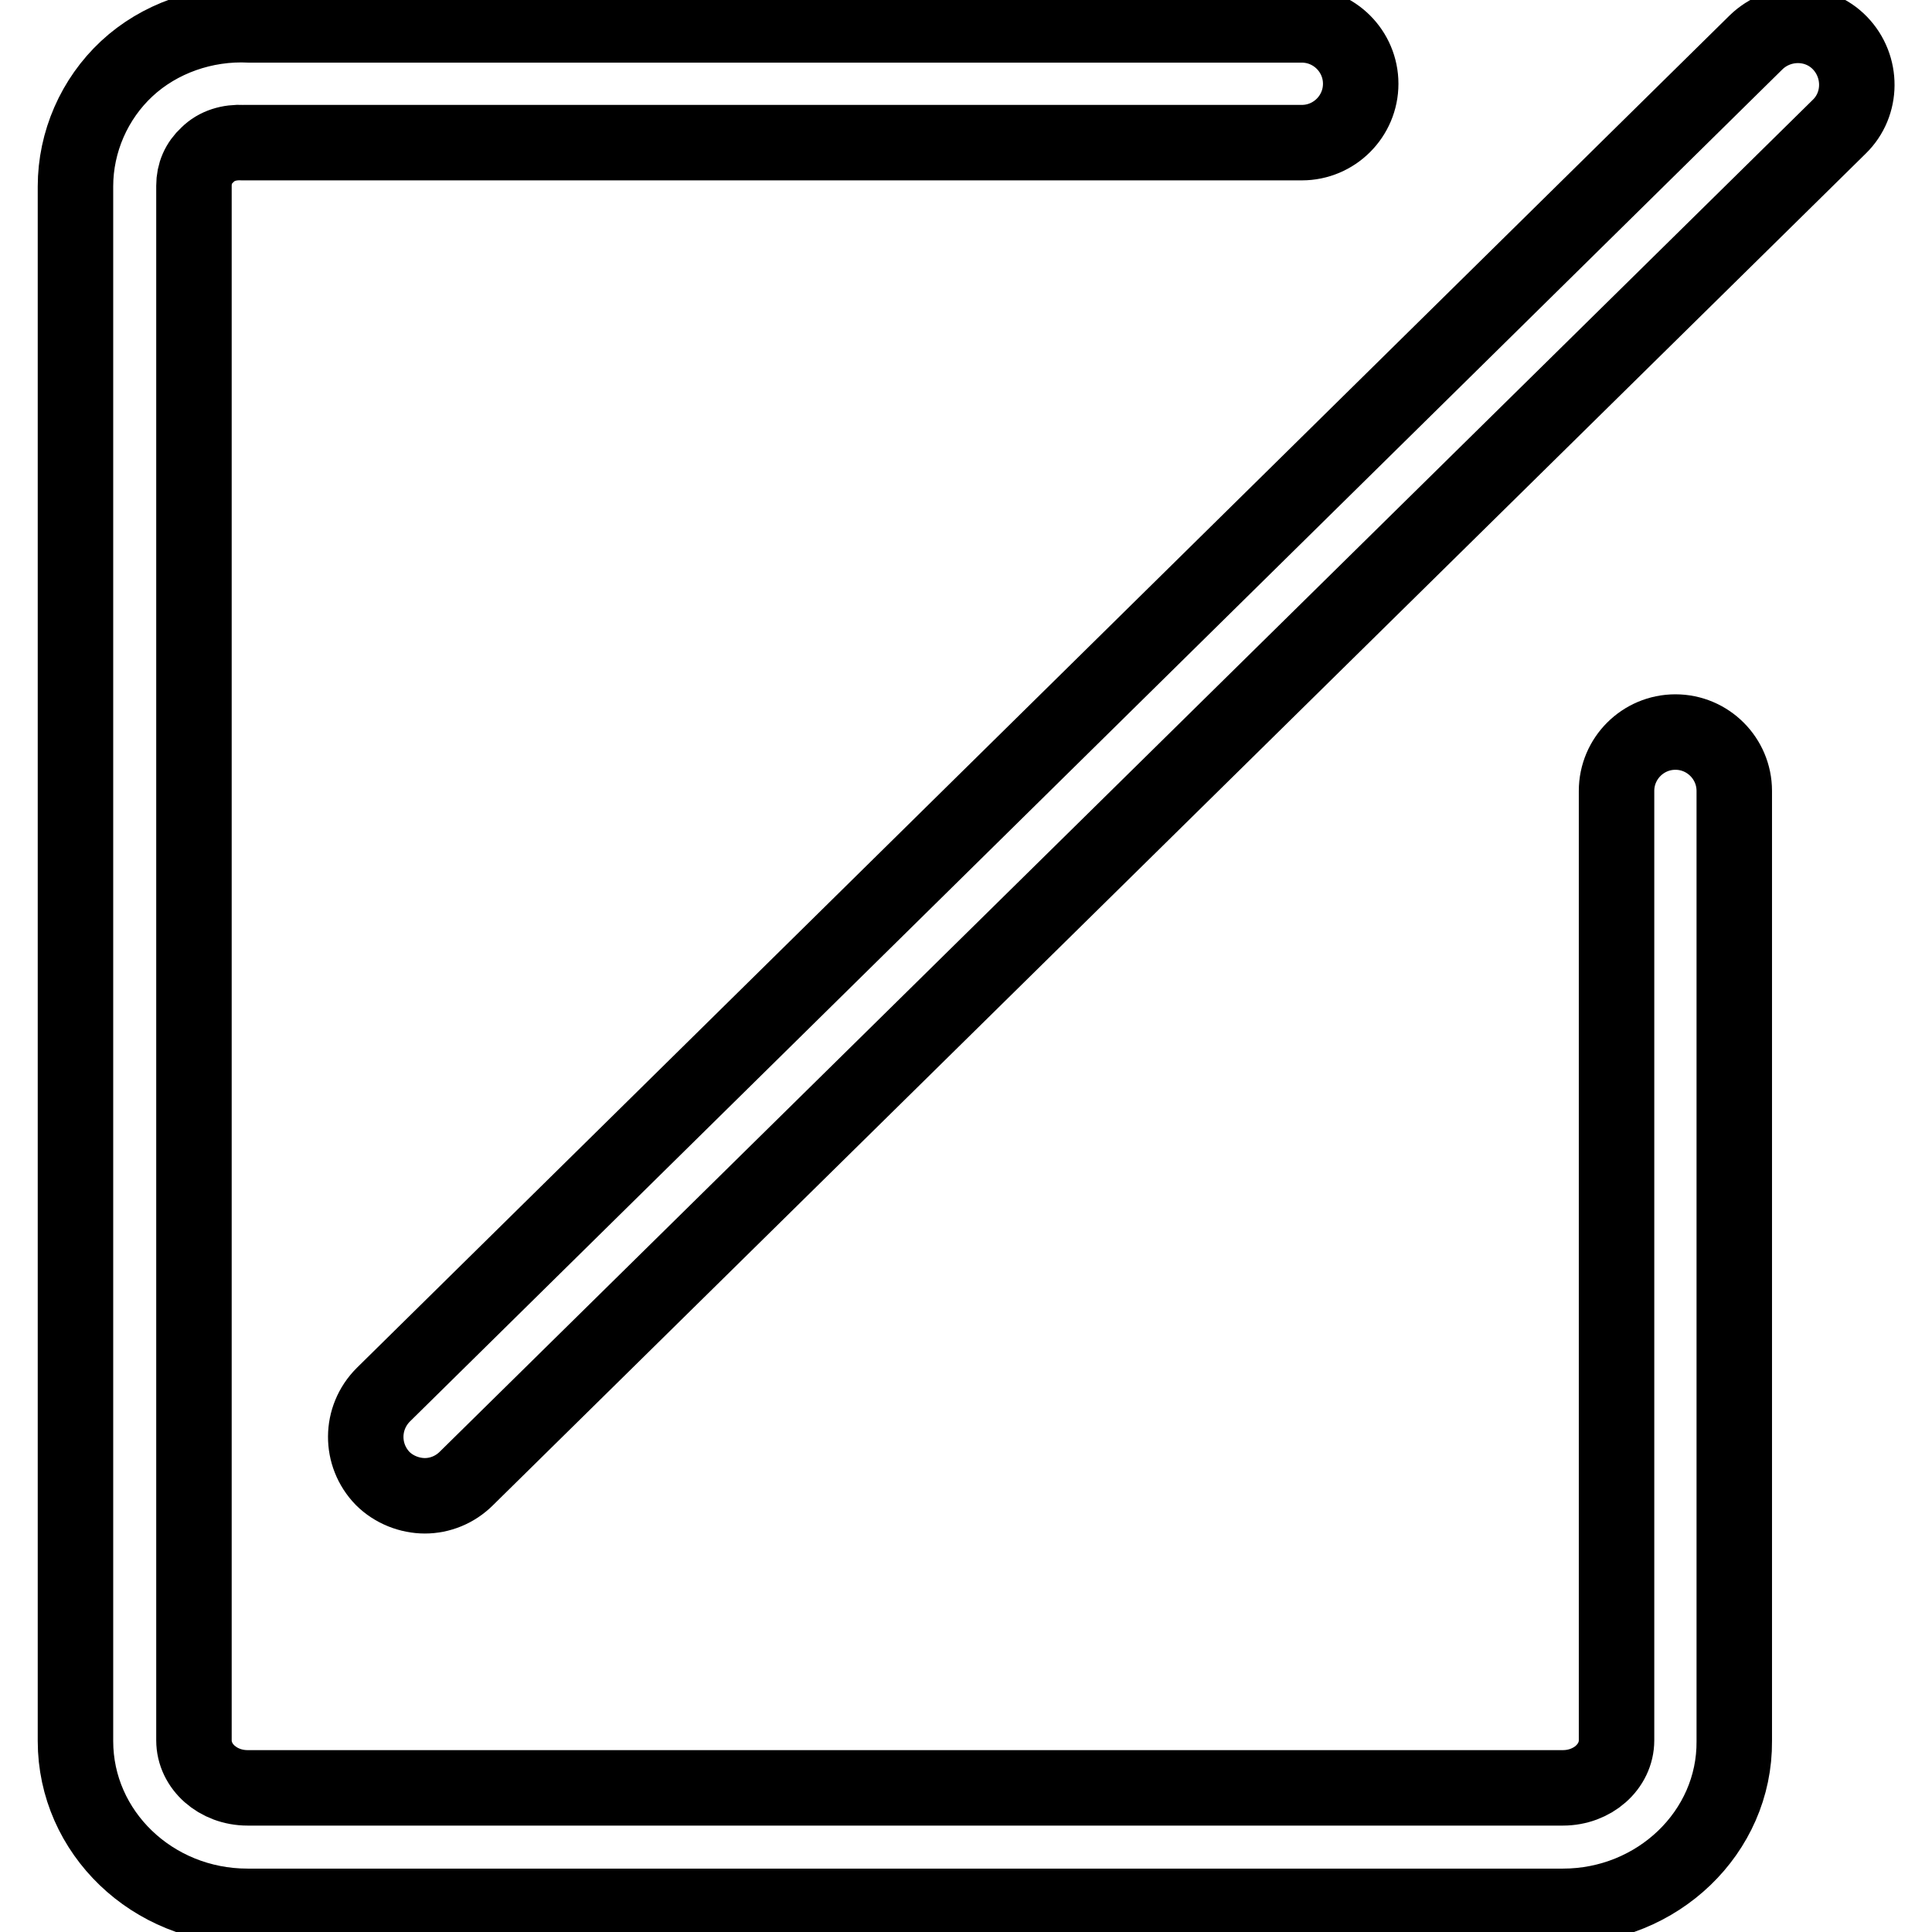<?xml version="1.0" encoding="utf-8"?>
<!-- Svg Vector Icons : http://www.onlinewebfonts.com/icon -->
<!DOCTYPE svg PUBLIC "-//W3C//DTD SVG 1.1//EN" "http://www.w3.org/Graphics/SVG/1.1/DTD/svg11.dtd">
<svg version="1.1" xmlns="http://www.w3.org/2000/svg" xmlns:xlink="http://www.w3.org/1999/xlink" x="0px" y="0px" viewBox="0 0 256 256" enable-background="new 0 0 256 256" xml:space="preserve">
<g> <path stroke-width="10" fill-opacity="0" stroke="#000000"  d="M207.1,252.6H32.8c-12.6,0-22.8-9.8-22.8-21.9v-206c0-5.9,2.5-11.6,6.8-15.6c4.3-4,10.3-6.1,16.3-5.8h139.4 c4.3,0,7.8,3.5,7.8,7.8c0,4.3-3.5,7.8-7.8,7.8h-140l-0.3,0c-1.8-0.1-3.5,0.4-4.7,1.6c-1.2,1.1-1.8,2.5-1.8,4.1v206 c0,3.5,3.2,6.3,7.1,6.3h174.3c3.9,0,7.1-2.8,7.1-6.3V104.8c0-4.3,3.5-7.8,7.8-7.8c4.3,0,7.8,3.5,7.8,7.8v125.9 C229.9,242.8,219.6,252.6,207.1,252.6z M56.3,198.2c-2,0-4.1-0.8-5.6-2.3c-3-3.1-3-8,0.1-11.1L232.7,5.6c3.1-3,8.1-3,11.1,0.1 c3,3.1,3,8.1-0.1,11.1L61.8,195.9C60.3,197.4,58.3,198.2,56.3,198.2z"/></g>
</svg>